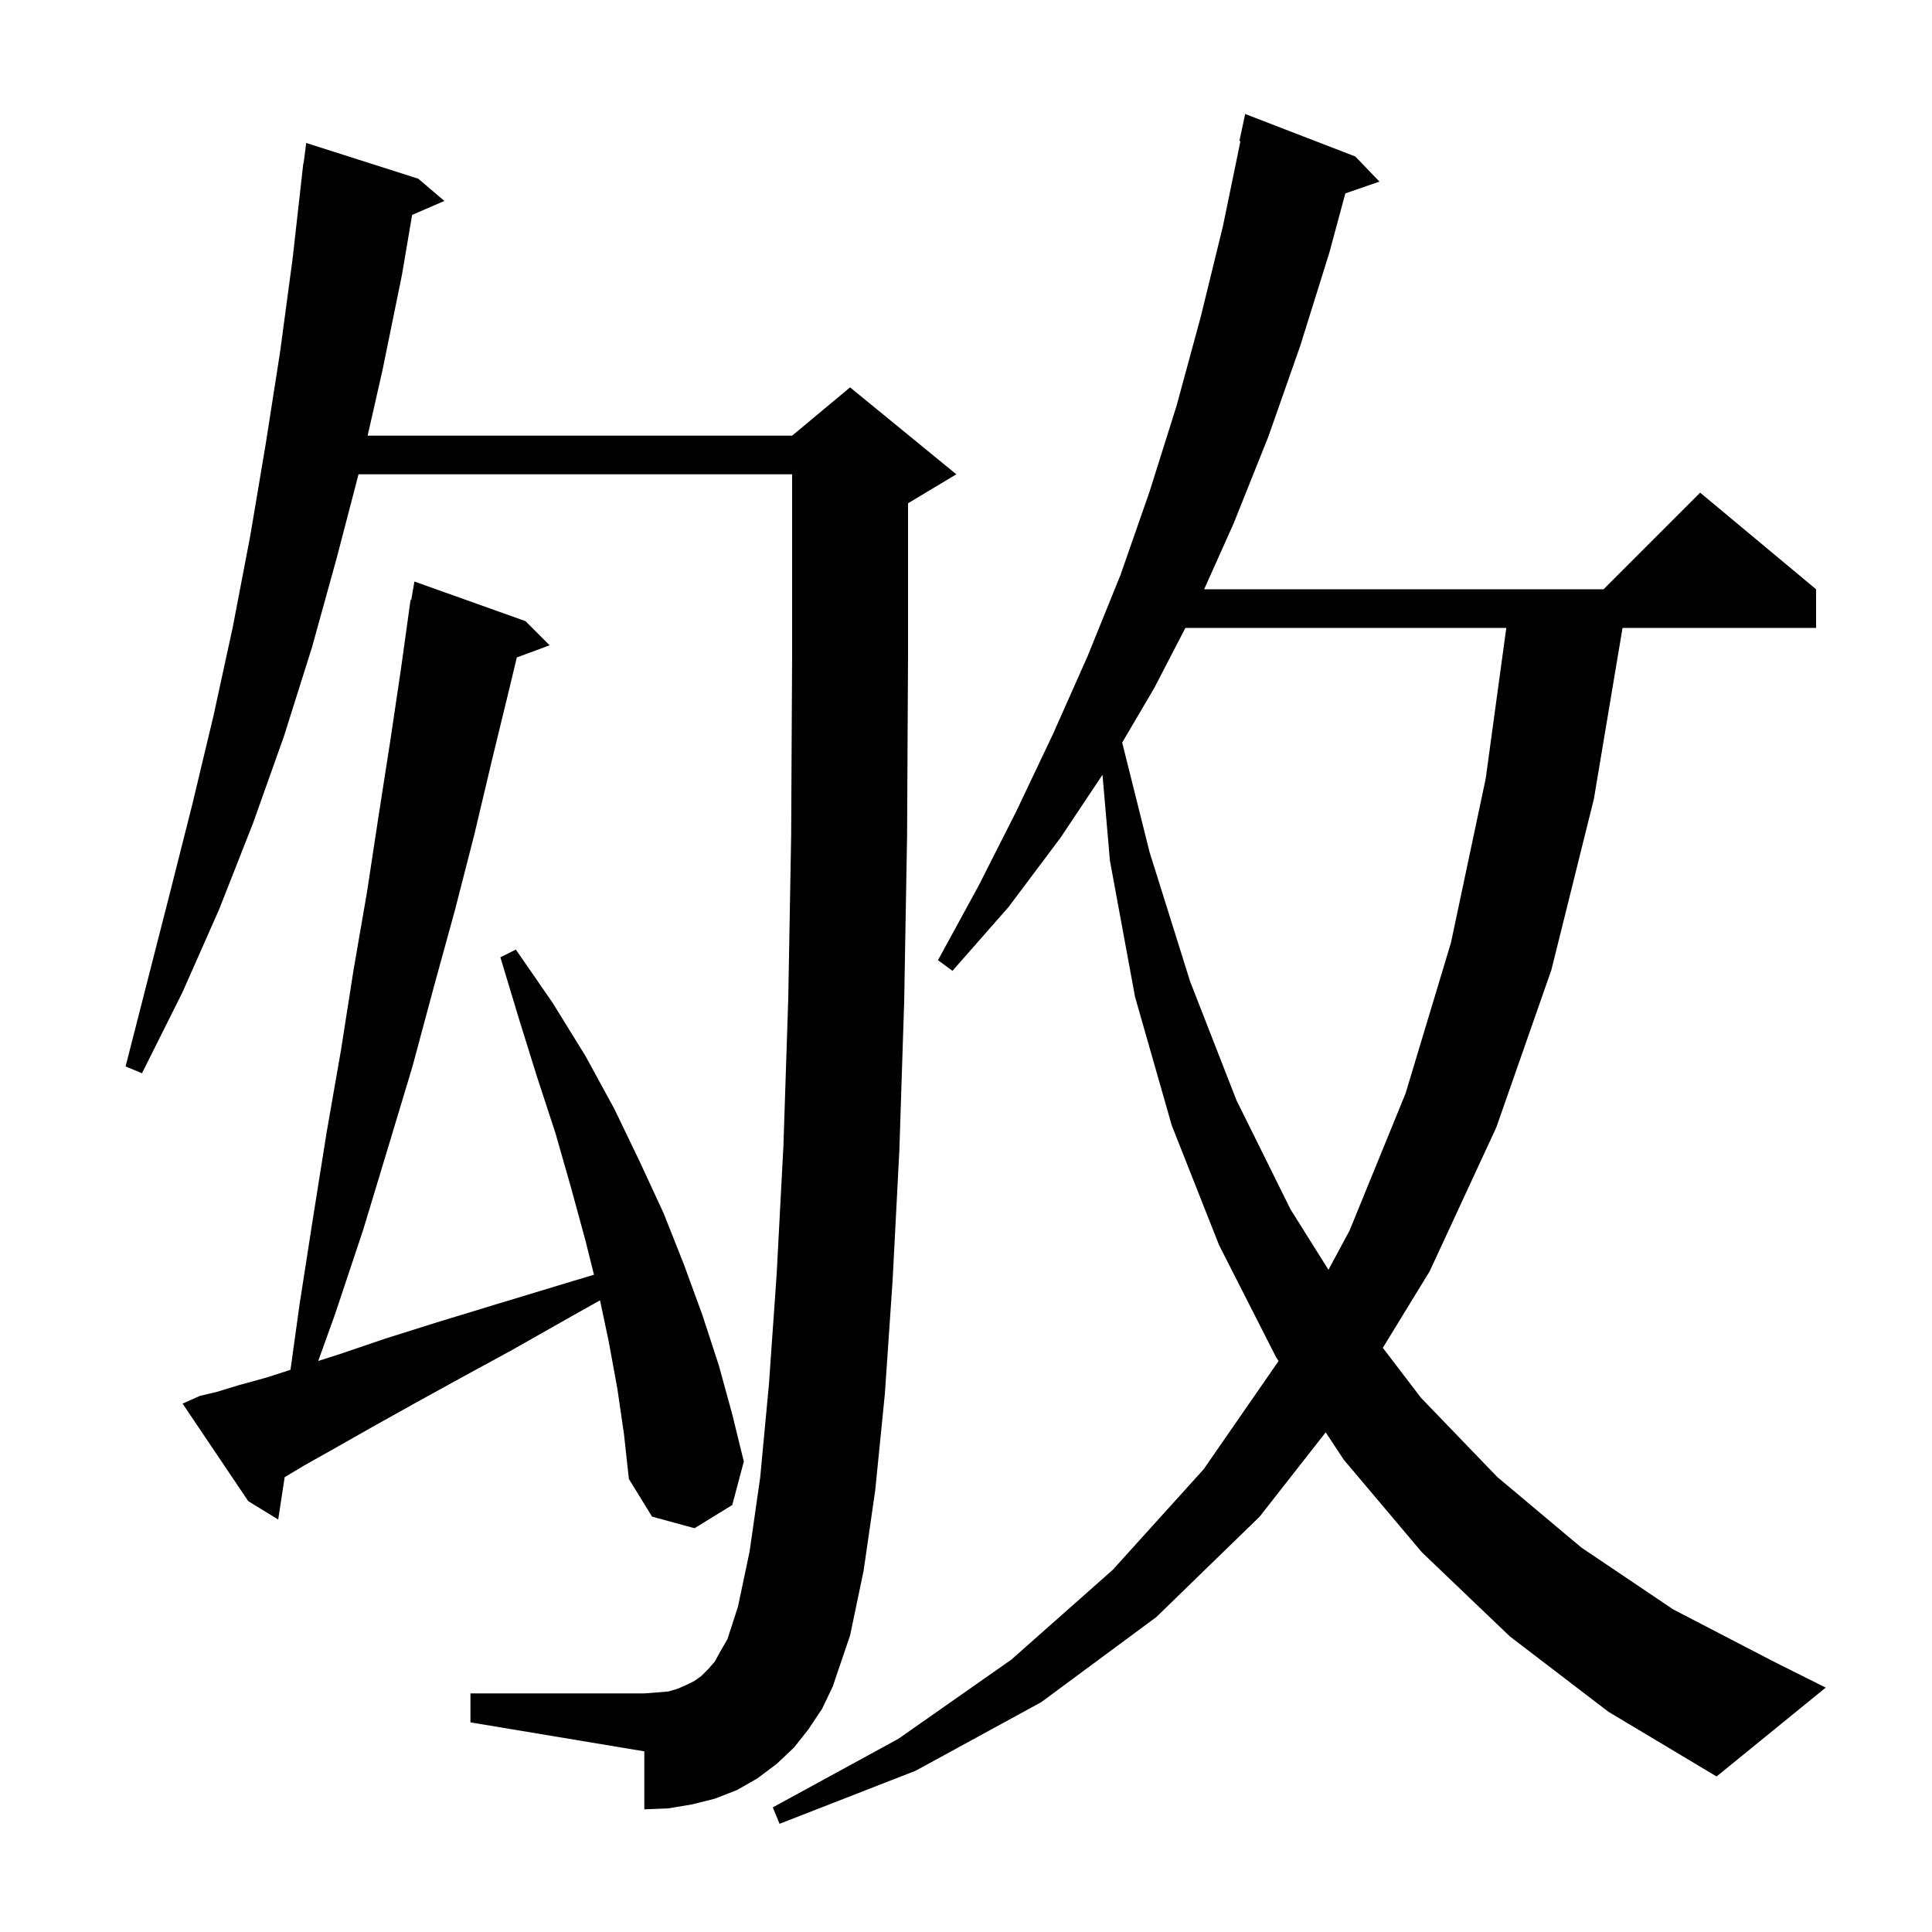 <svg xmlns="http://www.w3.org/2000/svg" xmlns:xlink="http://www.w3.org/1999/xlink" version="1.1" baseProfile="full" viewBox="0 0 200 200" width="200" height="200">
<g fill="black">
<path d="M 156.3 169.4 L 147.2 160.7 L 139.1 151.1 L 137.235 148.275 L 130.4 157.0 L 119.7 167.4 L 107.8 176.2 L 94.8 183.3 L 80.7 188.8 L 80.0 187.1 L 93.0 180.0 L 104.7 171.8 L 115.2 162.5 L 124.6 152.1 L 132.359 140.892 L 132.1 140.5 L 126.2 128.9 L 121.3 116.5 L 117.5 103.2 L 114.9 89.1 L 114.129 80.206 L 109.8 86.7 L 104.4 93.9 L 98.6 100.5 L 97.1 99.4 L 101.3 91.7 L 105.2 84.0 L 109.0 76.0 L 112.6 67.9 L 116.0 59.5 L 119.0 50.9 L 121.8 42.0 L 124.3 32.8 L 126.6 23.4 L 128.411 14.615 L 128.3 14.6 L 128.9 11.8 L 140.3 16.2 L 142.8 18.8 L 139.269 20.02 L 137.6 26.2 L 134.6 35.8 L 131.3 45.2 L 127.7 54.2 L 124.652 61.0 L 166.0 61.0 L 176.0 51.0 L 188.0 61.0 L 188.0 65.0 L 167.965 65.0 L 165.0 82.7 L 160.6 100.4 L 154.9 116.7 L 148.0 131.6 L 143.15 139.526 L 147.1 144.7 L 155.0 152.9 L 163.7 160.2 L 173.2 166.6 L 183.6 172.0 L 189.0 174.7 L 177.7 183.9 L 166.5 177.2 Z M 83.7 179.0 L 82.2 180.9 L 80.4 182.6 L 78.4 184.1 L 76.3 185.3 L 74.0 186.2 L 71.6 186.8 L 69.2 187.2 L 66.7 187.3 L 66.7 181.3 L 48.7 178.3 L 48.7 175.3 L 66.7 175.3 L 68.0 175.2 L 69.2 175.1 L 70.2 174.8 L 71.1 174.4 L 71.9 174.0 L 72.6 173.5 L 73.3 172.8 L 74.0 172.0 L 74.6 170.9 L 75.3 169.7 L 76.4 166.3 L 77.6 160.6 L 78.7 152.9 L 79.6 143.3 L 80.4 131.9 L 81.1 118.6 L 81.6 103.4 L 81.9 86.5 L 82.0 67.7 L 82.0 49.1 L 37.114 49.1 L 34.9 57.6 L 32.3 67.0 L 29.4 76.2 L 26.2 85.2 L 22.7 94.1 L 18.9 102.7 L 14.7 111.1 L 13.0 110.4 L 17.6 92.4 L 19.9 83.3 L 22.1 74.1 L 24.1 64.9 L 25.9 55.5 L 27.5 46.0 L 29.0 36.4 L 30.3 26.7 L 31.4 16.9 L 31.429 16.904 L 31.7 14.8 L 43.3 18.5 L 46.0 20.8 L 42.663 22.248 L 41.6 28.5 L 39.6 38.3 L 38.058 45.1 L 82.0 45.1 L 88.0 40.1 L 99.0 49.1 L 94.0 52.1 L 94.0 67.7 L 93.9 86.6 L 93.6 103.7 L 93.1 119.1 L 92.4 132.6 L 91.6 144.3 L 90.6 154.3 L 89.4 162.6 L 88.0 169.3 L 86.2 174.6 L 85.1 176.9 Z M 63.9 143.7 L 63.0 138.8 L 62.114 134.61 L 59.1 136.3 L 53.1 139.7 L 47.6 142.7 L 42.7 145.4 L 38.4 147.8 L 34.7 149.9 L 31.5 151.7 L 29.469 152.918 L 28.8 157.3 L 25.7 155.4 L 18.9 145.3 L 20.7 144.5 L 22.4 144.1 L 24.7 143.4 L 27.6 142.6 L 30.073 141.8 L 31.0 135.1 L 32.4 126.1 L 33.8 117.3 L 35.3 108.7 L 36.6 100.4 L 38.0 92.3 L 39.2 84.4 L 40.4 76.7 L 41.5 69.3 L 42.5 62.1 L 42.57 62.113 L 42.9 60.2 L 54.4 64.3 L 56.9 66.8 L 53.5 68.059 L 52.7 71.4 L 50.9 78.8 L 49.1 86.4 L 47.1 94.2 L 44.9 102.2 L 42.7 110.4 L 40.2 118.7 L 37.6 127.3 L 34.7 136.0 L 32.944 140.884 L 35.1 140.2 L 39.8 138.6 L 45.2 136.9 L 51.1 135.1 L 57.7 133.1 L 61.489 131.958 L 60.6 128.4 L 59.1 122.9 L 57.5 117.3 L 55.6 111.5 L 53.7 105.4 L 51.8 99.1 L 53.4 98.3 L 57.2 103.8 L 60.6 109.3 L 63.6 114.8 L 66.2 120.2 L 68.7 125.6 L 70.8 130.9 L 72.7 136.1 L 74.4 141.3 L 75.8 146.4 L 77.0 151.3 L 75.8 155.8 L 71.9 158.2 L 67.5 157.0 L 65.1 153.1 L 64.6 148.5 Z M 122.712 65.0 L 119.5 71.2 L 116.168 76.872 L 119.0 88.2 L 123.2 101.6 L 128.0 113.9 L 133.6 125.2 L 137.52 131.448 L 139.7 127.4 L 145.5 113.2 L 150.2 97.6 L 153.8 80.6 L 155.931 65.0 Z " />
</g>
</svg>
